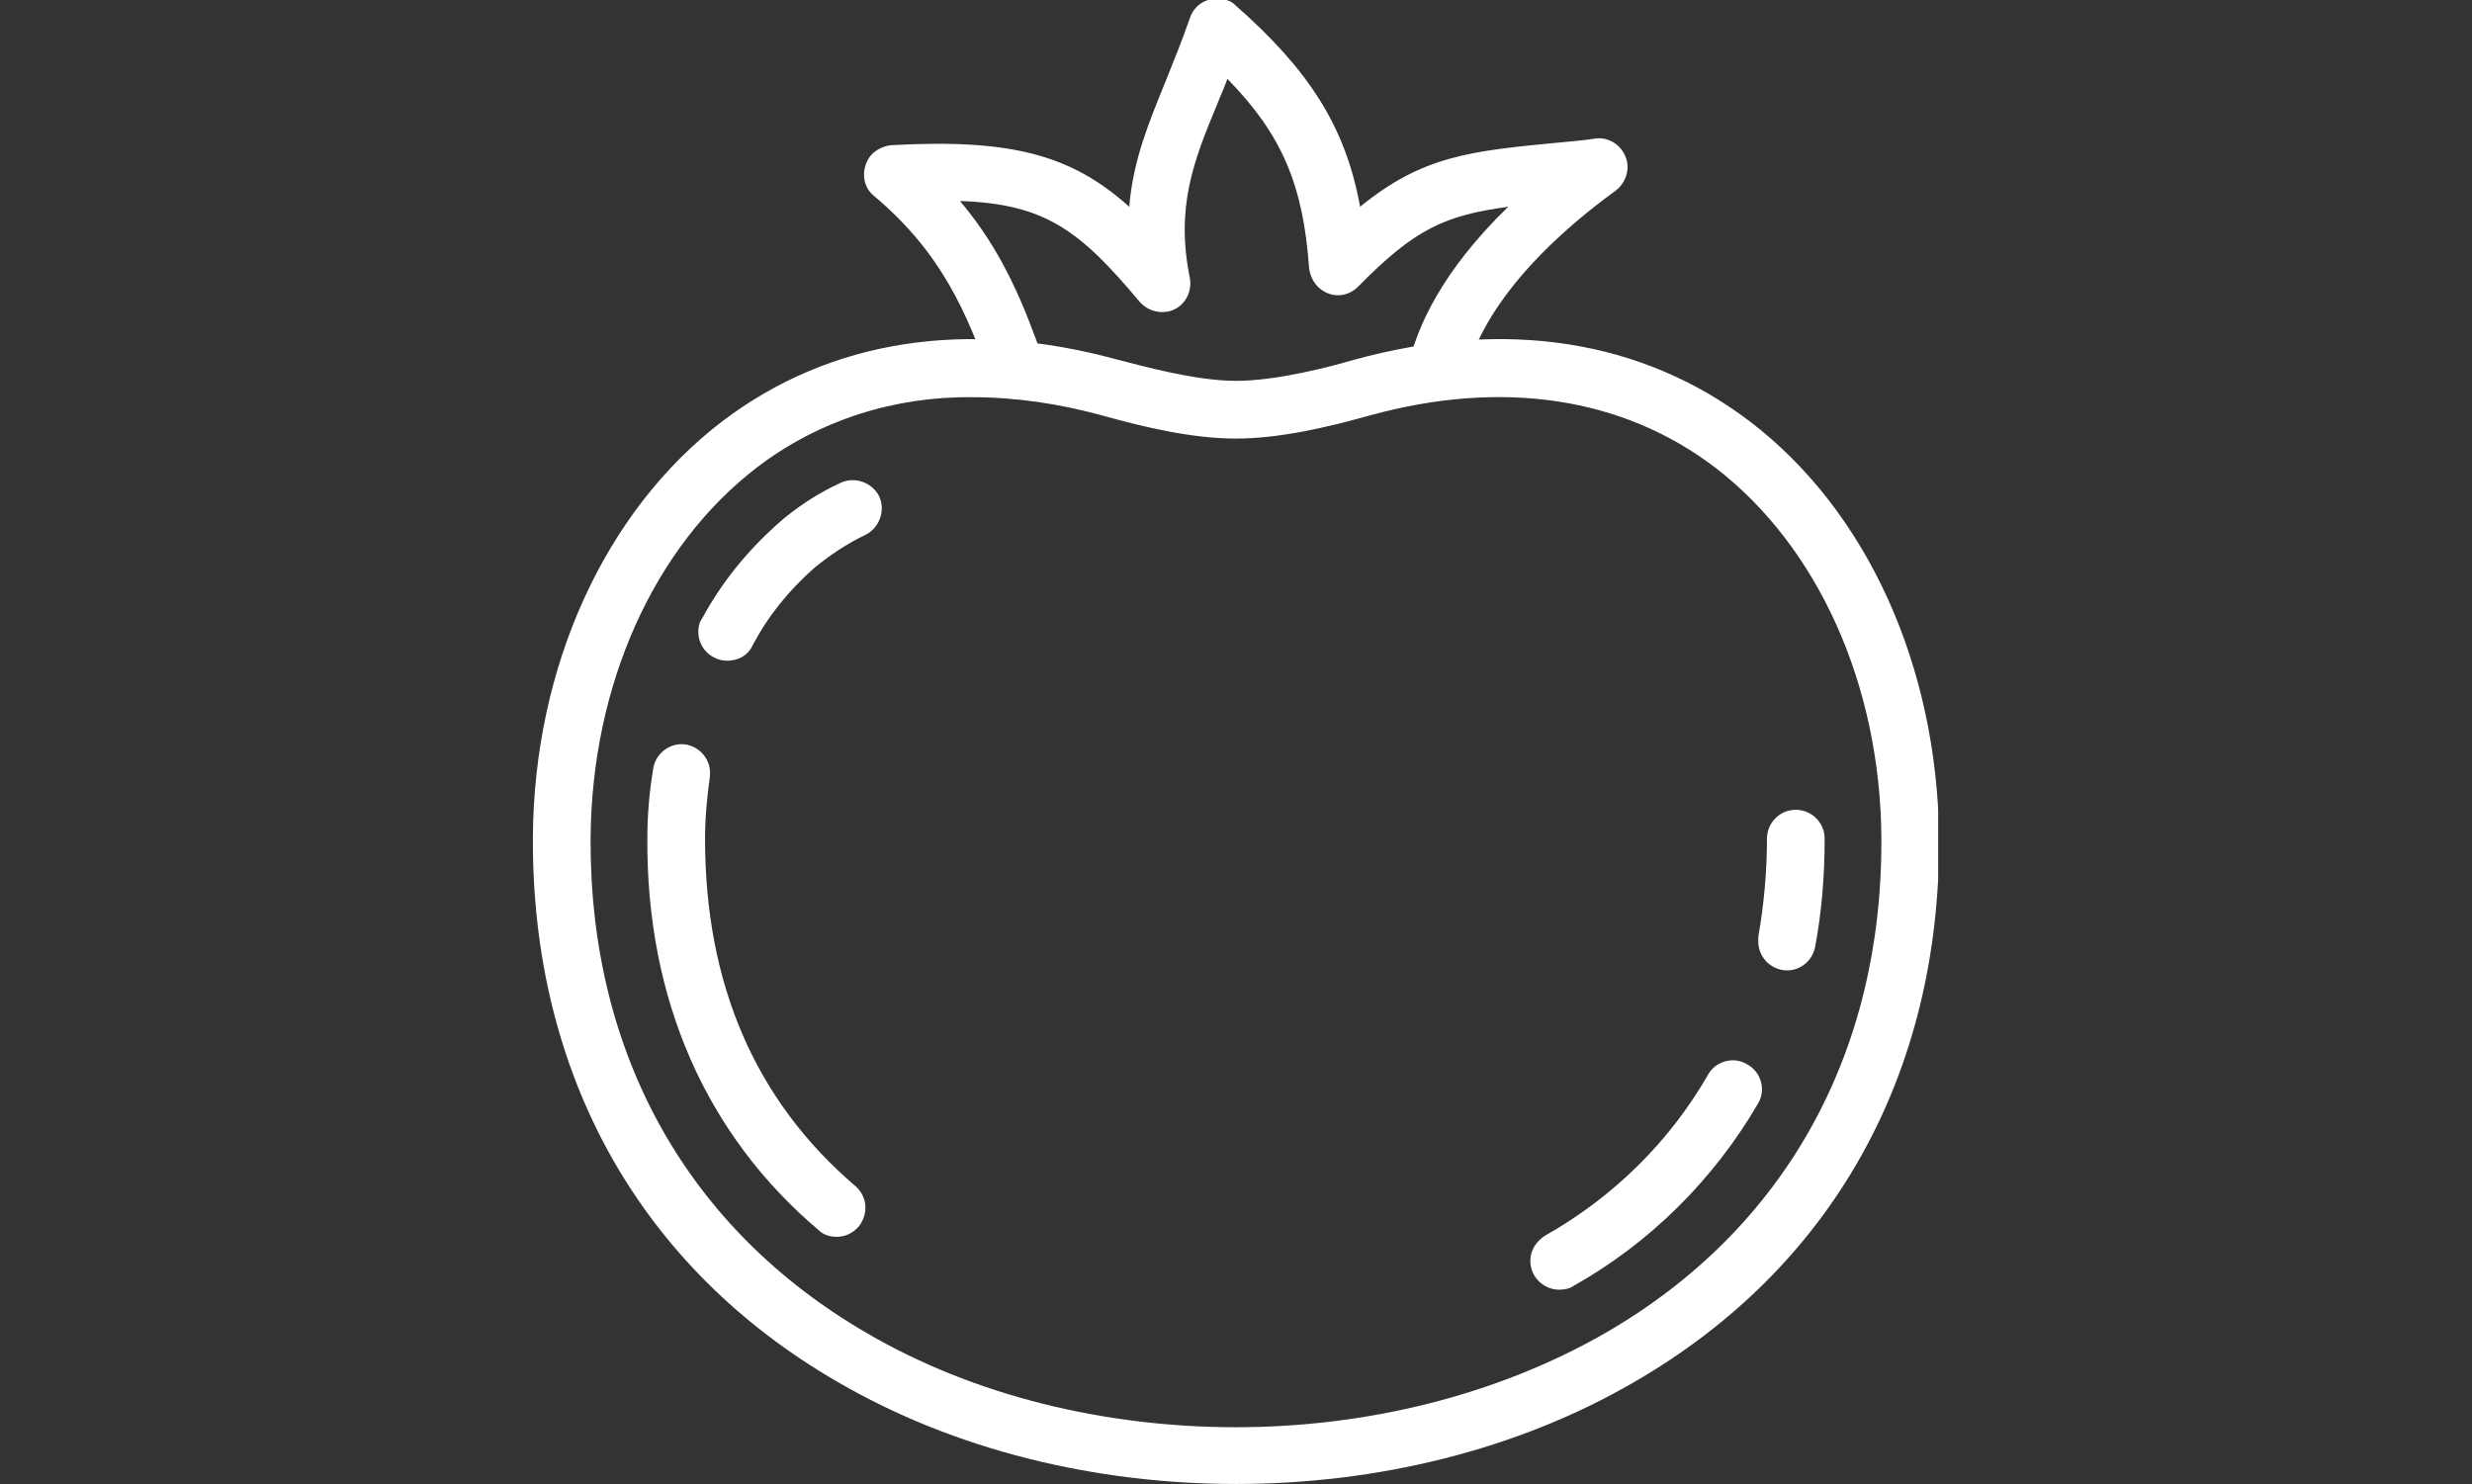<svg id="Group_1403" data-name="Group 1403" xmlns="http://www.w3.org/2000/svg" version="1.1" viewBox="0 0 257 154.3"><rect x="0" y="0" width="257" height="154.3" fill="#333333" stroke="none"/><defs><clipPath id="clippath"><path style="stroke-width:0;fill:none" d="M55.4 0h146.1v154.3H55.4z"/></clipPath><style>.cls-2{stroke-width:0;fill:#fff}</style></defs><g style="clip-path:url(#clippath)"><g id="Group_1366" data-name="Group 1366"><path id="Path_1257" data-name="Path 1257" class="cls-2" d="M149.4 41.7c-1.6 0-3-1.3-3-3v-.6c.9-4.1 3.5-9.9 10.4-16.6-6.6.9-9.7 2.3-15.6 8.3-1.2 1.2-3 1.2-4.2 0-.5-.5-.8-1.2-.9-1.9-.6-8.6-2.8-13.9-8.5-19.7-.3.9-.7 1.7-1 2.5-2.5 6-4.4 10.8-2.9 18.2.3 1.6-.7 3.2-2.3 3.5-1.1.2-2.2-.2-2.9-1-6.2-7.4-9.8-10.2-18.7-10.5 4.5 5.3 6.7 10.9 8.7 16.6.6 1.5-.2 3.2-1.7 3.8-1.5.6-3.2-.2-3.8-1.7v-.1c-2.5-7-5.1-13.2-12.1-19.1-1.3-1-1.4-2.9-.4-4.2.5-.6 1.3-1 2.1-1.1 12.5-.7 18.8 1 24.8 6.4.4-4.9 2.1-8.9 3.8-13.1.8-2 1.7-4.2 2.5-6.5.5-1.6 2.2-2.4 3.8-1.9.4.1.7.3 1 .6 7.6 6.7 11.4 12.6 12.9 20.9 6.5-5.3 11.4-5.8 20.9-6.7 1.1-.1 2.3-.2 3.6-.4 1.6-.2 3.1 1 3.3 2.7.1 1-.4 2.1-1.2 2.7-11.8 8.6-14.9 15.9-15.6 19.4-.3 1.4-1.5 2.3-2.9 2.3"/><path id="Path_1258" data-name="Path 1258" class="cls-2" d="M128.5 154.3c-14.6 0-29.2-3.5-41.4-10.6-20.6-11.9-31.8-32-31.7-56.6.1-17.8 7.5-34 19.7-43.3 11.2-8.5 25.4-10.7 41.1-6.4 2.4.6 8 2.2 12.3 2.2s9.9-1.5 12.3-2.2c15.7-4.3 29.9-2.1 41.1 6.4 12.2 9.3 19.5 25.4 19.7 43.3.1 24.6-11.1 44.7-31.7 56.6-12.2 7.1-26.8 10.6-41.4 10.6m-27.4-113c-8.1-.1-16 2.4-22.4 7.3C68 56.8 61.5 71.2 61.4 87.2c-.1 22.4 10.1 40.6 28.7 51.4 11.3 6.6 24.9 9.8 38.4 9.8s27.1-3.3 38.4-9.8c18.7-10.8 28.8-29.1 28.7-51.4-.1-16-6.6-30.4-17.3-38.6-9.6-7.3-22.1-9.2-35.9-5.4-4.3 1.2-9.3 2.4-13.9 2.4s-9.6-1.2-13.9-2.4c-4.4-1.2-8.9-1.9-13.5-1.9"/><path id="Path_1259" data-name="Path 1259" class="cls-2" d="M162.1 134.1c-1.6 0-3-1.3-3-3 0-1.1.6-2 1.5-2.6 7.1-4 13-9.8 17-16.8.8-1.4 2.7-1.9 4.1-1 1.4.8 1.9 2.6 1.1 4-4.6 7.9-11.2 14.5-19.2 19-.4.3-1 .4-1.5.4M87 128.6c-.7 0-1.4-.2-1.9-.7-11.7-9.9-17.9-24-17.8-40.7 0-2.4.2-4.8.6-7.2.2-1.6 1.7-2.8 3.3-2.6 1.6.2 2.8 1.7 2.6 3.3v.1c-.3 2.1-.5 4.3-.5 6.4 0 15.1 5.2 27.2 15.6 36.1 1.3 1.1 1.4 2.9.4 4.2-.6.7-1.4 1.1-2.3 1.1m98.8-27.7c-1.6 0-3-1.3-3-3v-.5c.6-3.4.9-6.8.9-10.2 0-1.6 1.3-3 3-3 1.6 0 3 1.3 3 3 0 3.8-.3 7.6-1 11.3-.3 1.4-1.5 2.4-2.9 2.4M75.6 68.7c-1.6 0-3-1.3-3-3 0-.5.1-1 .4-1.4 2-3.7 4.6-6.9 7.7-9.7 2-1.8 4.3-3.3 6.7-4.4 1.5-.7 3.3 0 4 1.4.7 1.5 0 3.3-1.4 4-1.9.9-3.7 2.1-5.4 3.5-2.6 2.3-4.8 5-6.4 8.1-.5 1-1.5 1.5-2.6 1.5"/></g></g></svg>